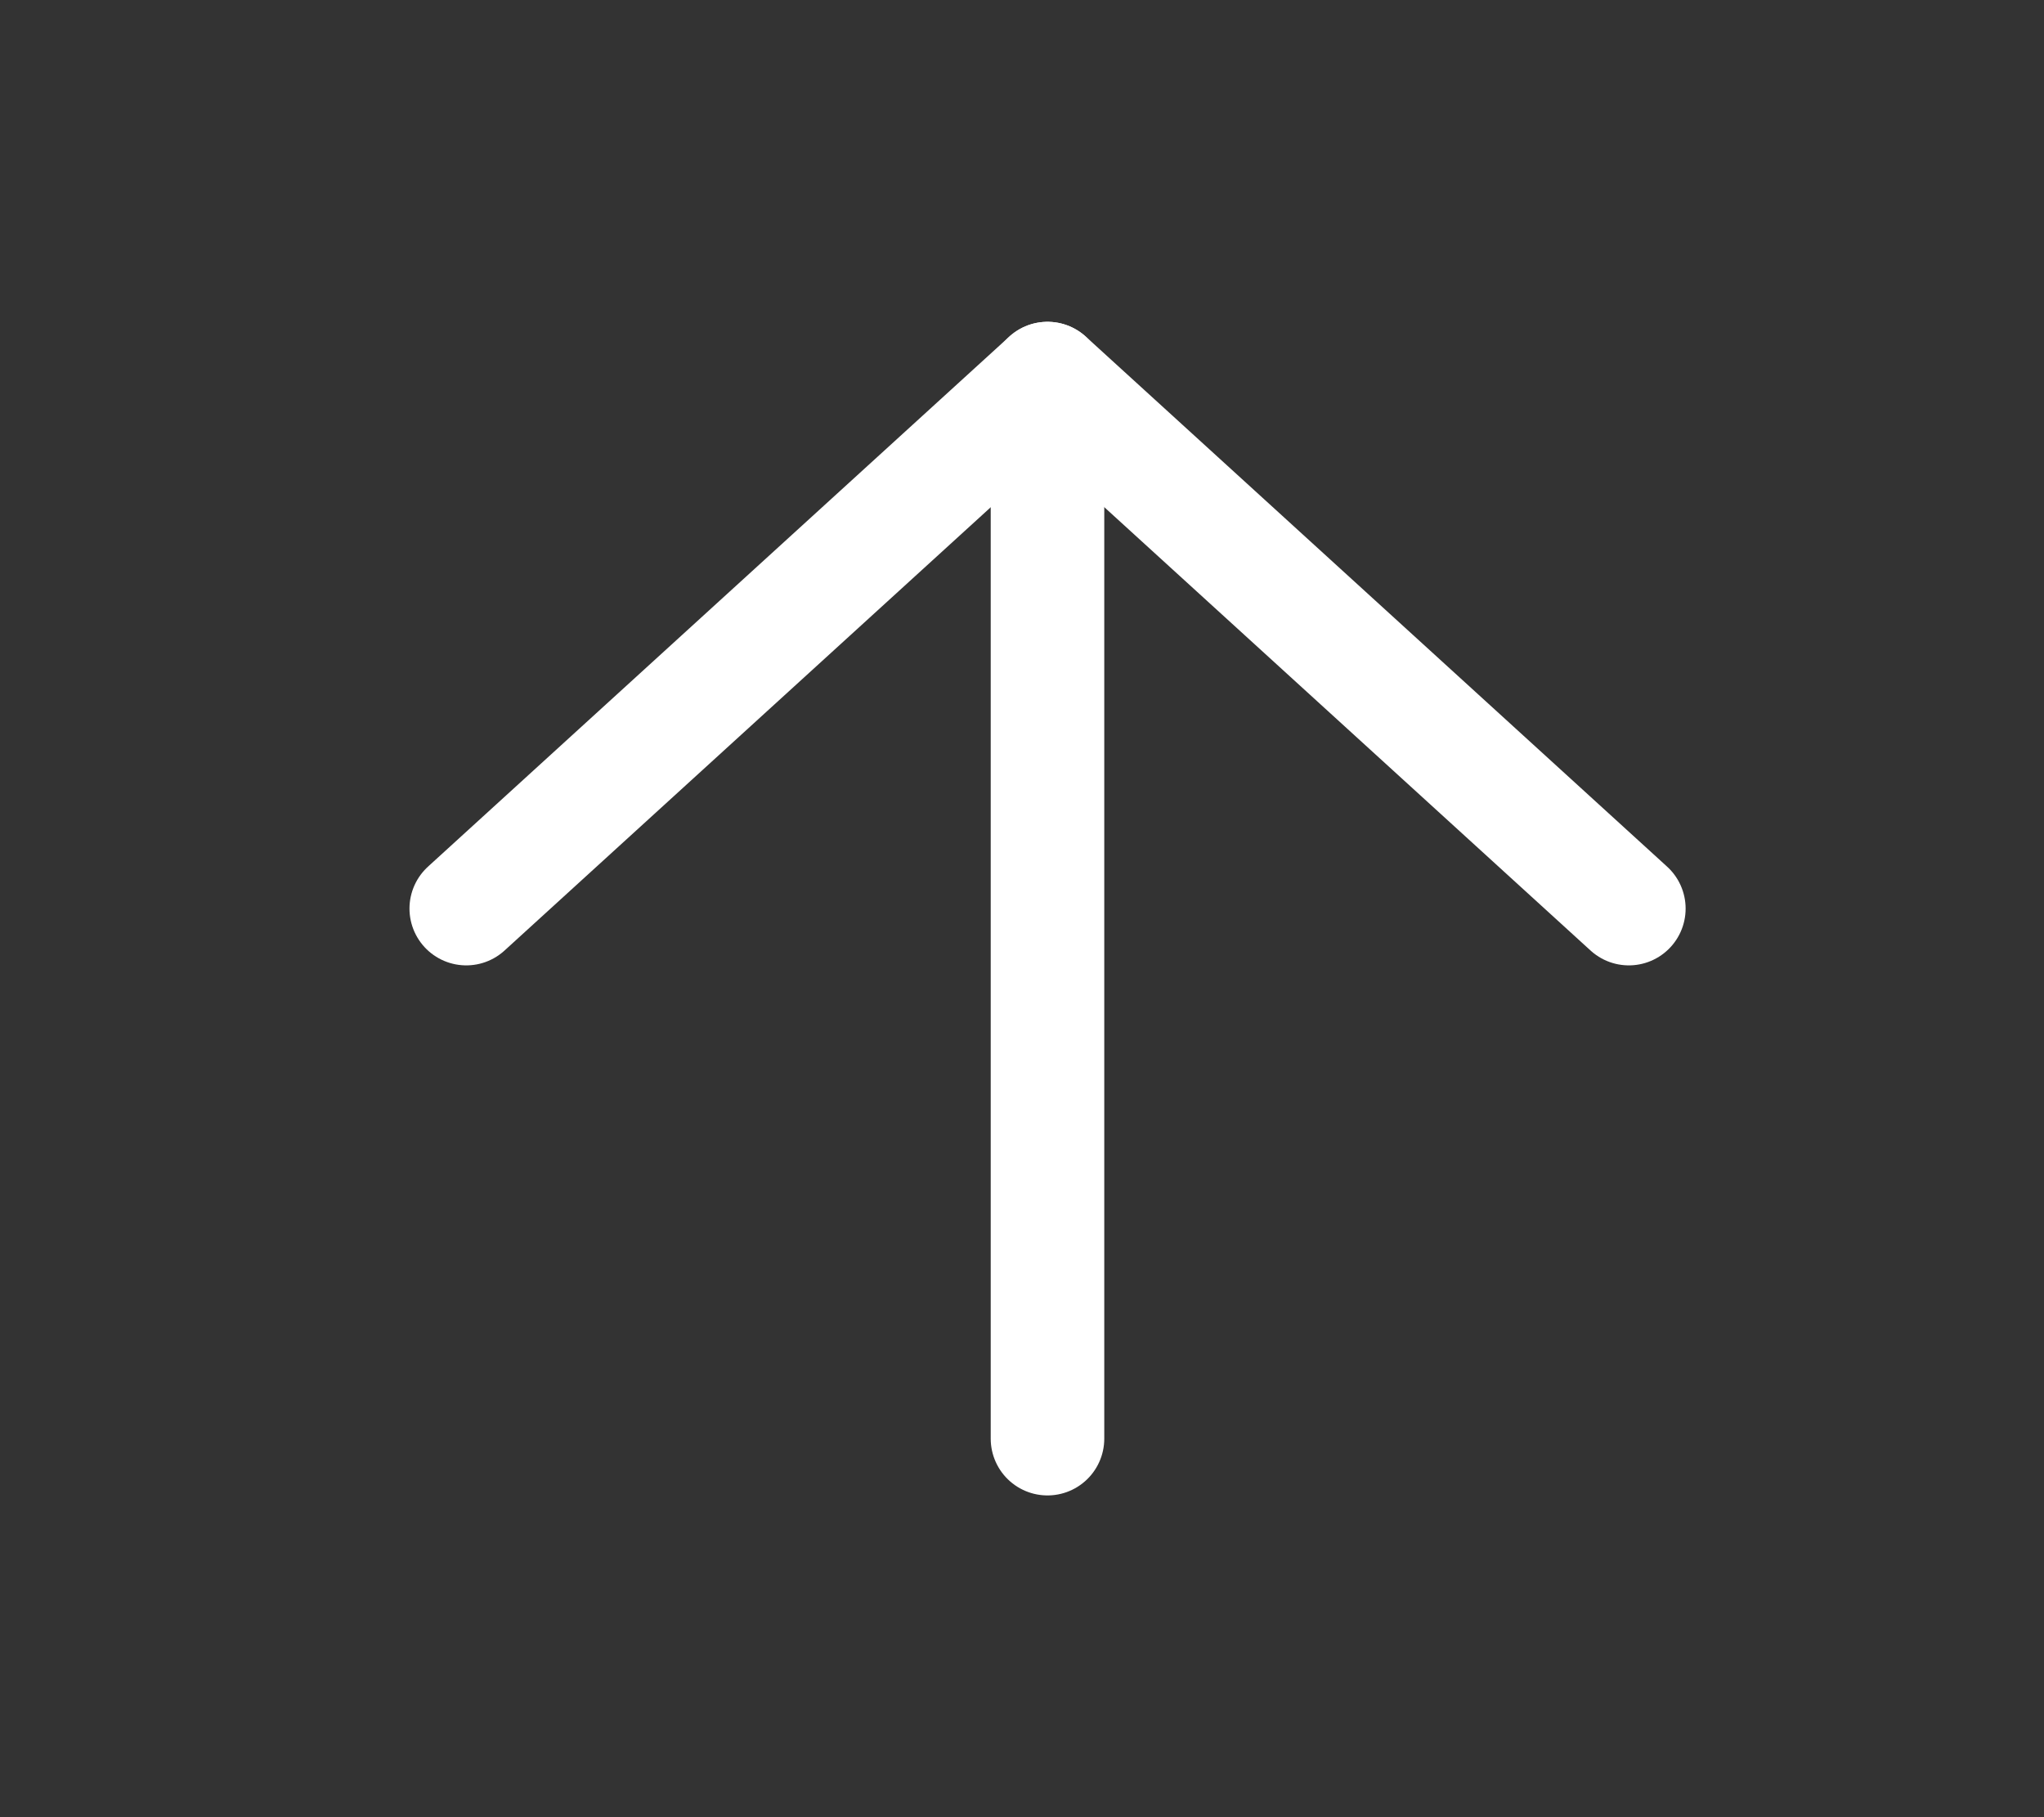 <svg width="36" height="32" viewBox="0 0 36 32" fill="none" xmlns="http://www.w3.org/2000/svg">
<rect x="0" y="0" width="36" height="32" fill="#333333" stroke="none"/>
<path d="M18.449 25.334L18.449 6.667" stroke="white" stroke-width="2" stroke-linecap="round" stroke-linejoin="round"/>
<path d="M28.688 16L18.45 6.667L8.212 16" stroke="white" stroke-width="2" stroke-linecap="round" stroke-linejoin="round"/>
</svg>
